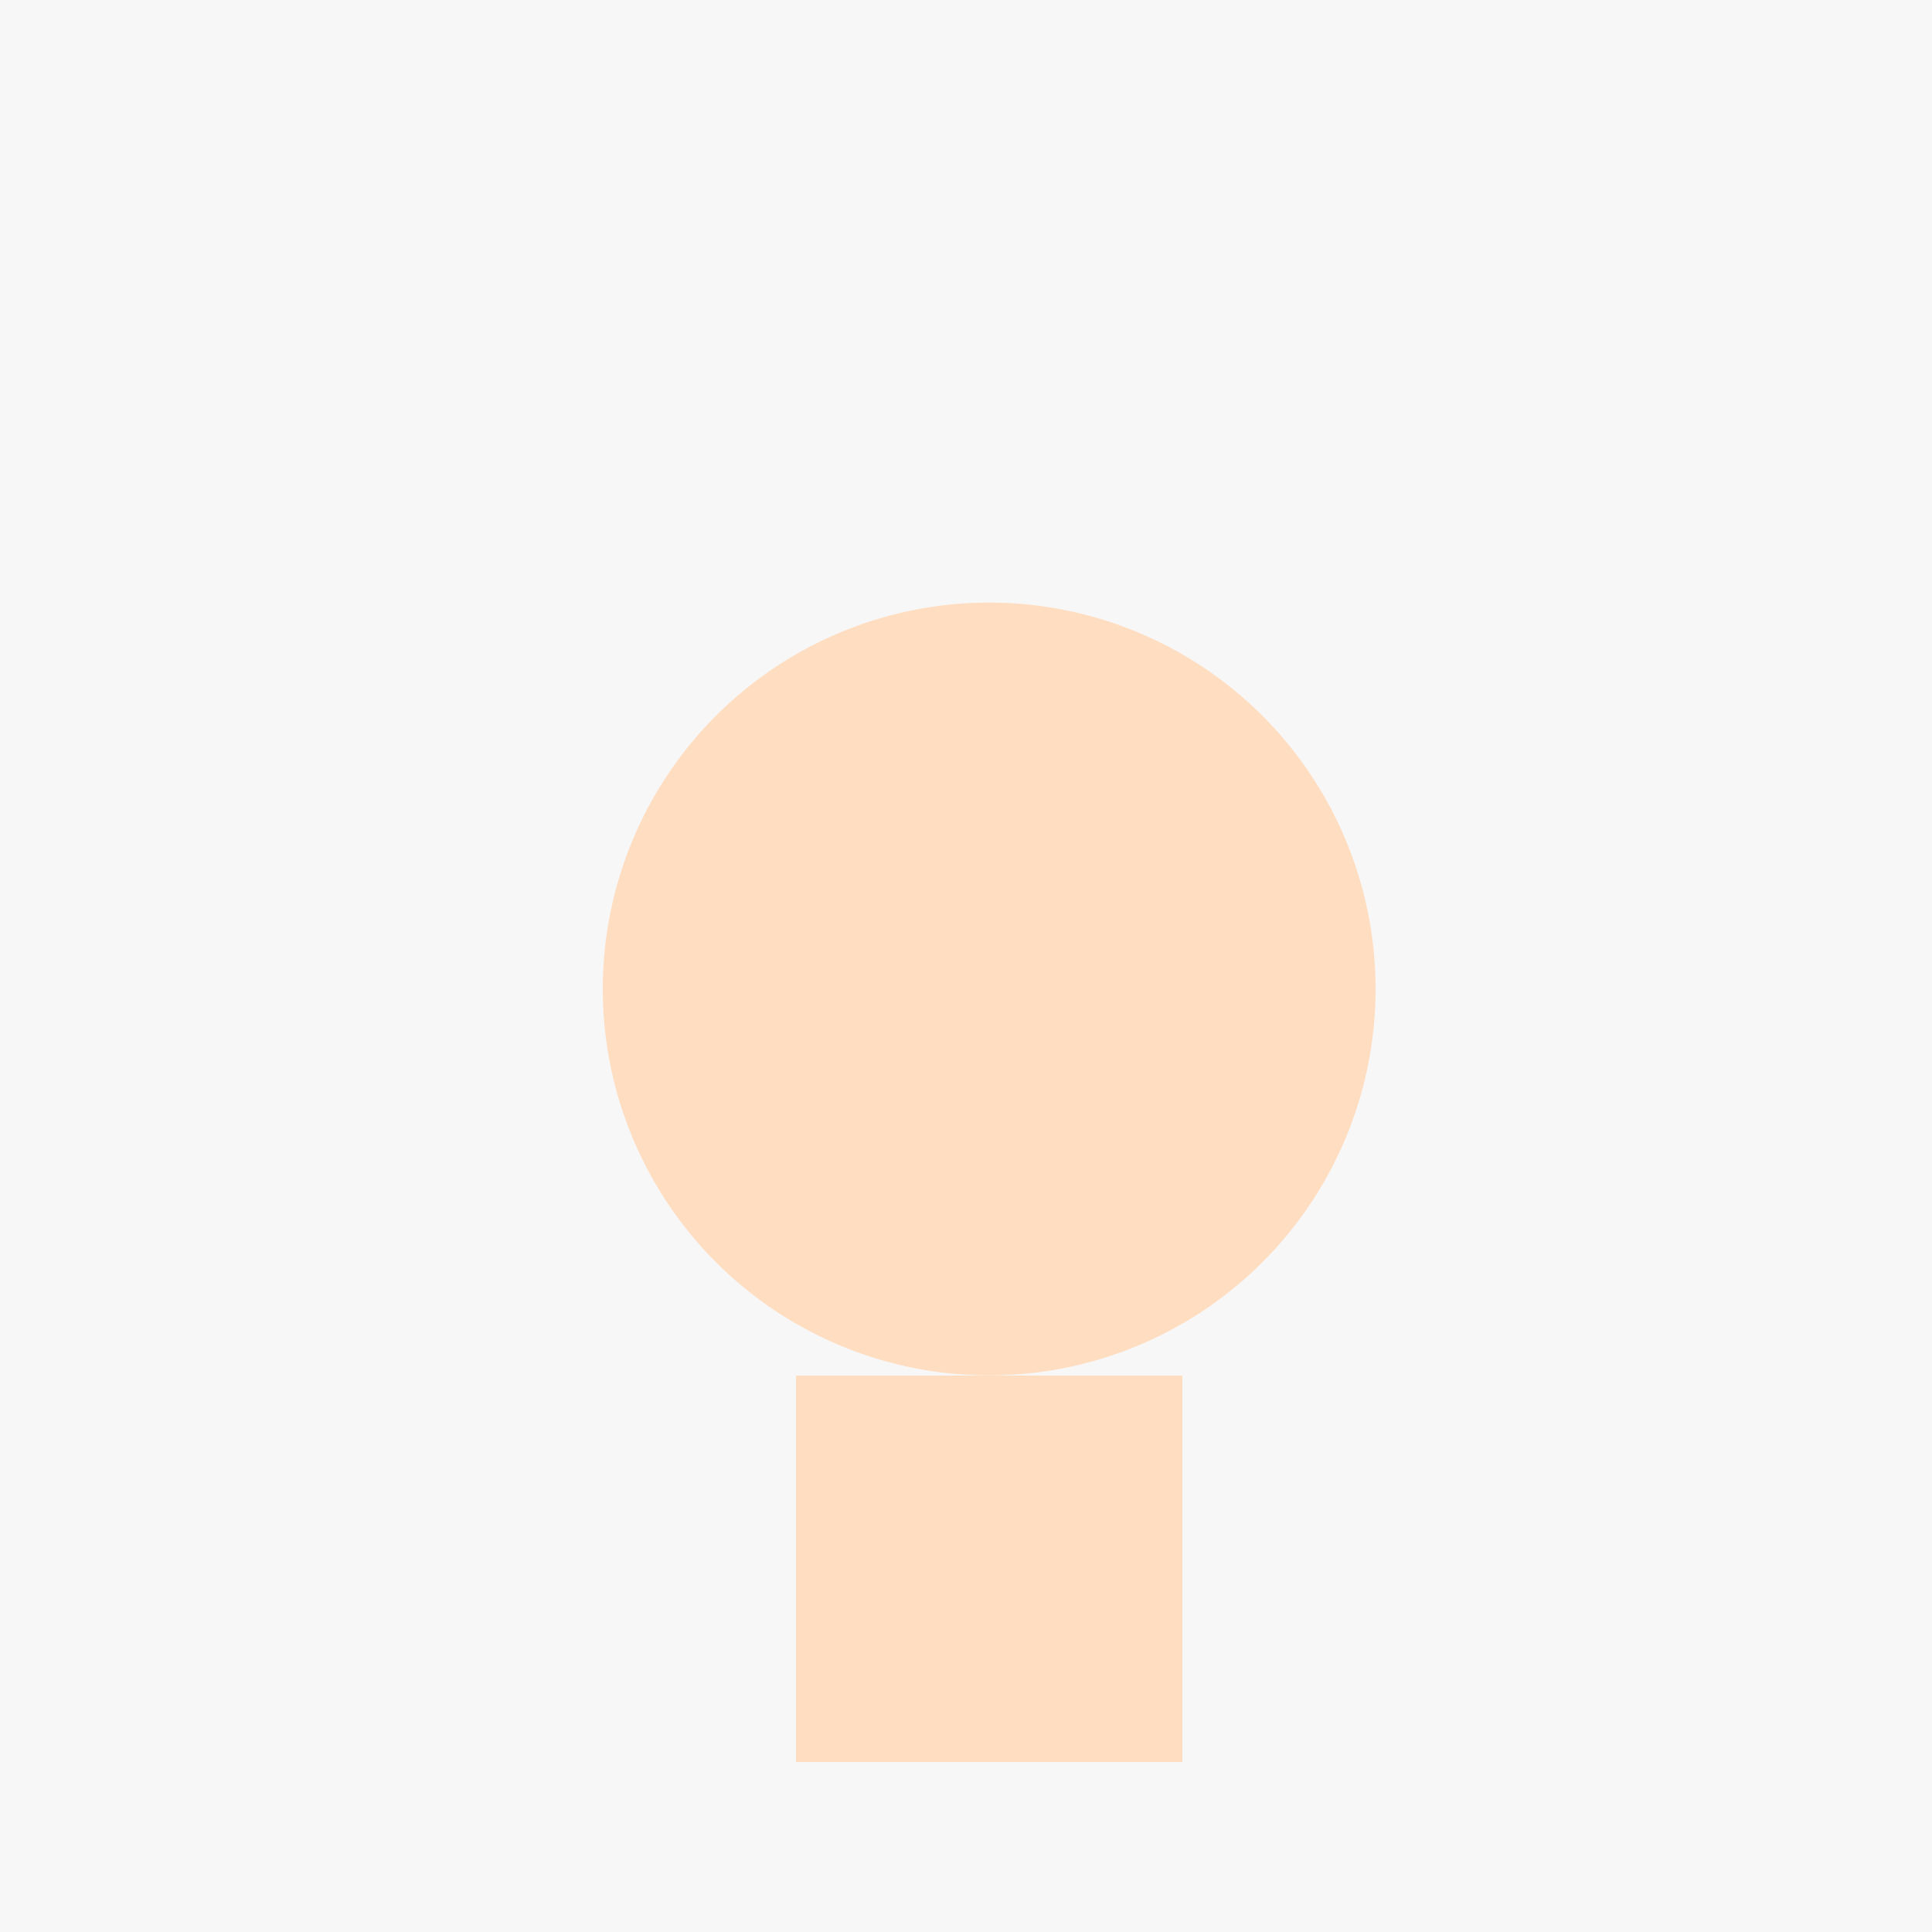 <!--

Generated by DrawGPT.
Free, open source, AI generated images in SVG, PNG, and HTML Canvas format.
https://drawgpt.ai

Created: 2023-09-27T03:30:40.270Z
Link: https://drawgpt.ai/prompt/87012/

-->
<svg xmlns="http://www.w3.org/2000/svg" xmlns:xlink="http://www.w3.org/1999/xlink" width="500" height="500"><defs/><g><rect fill="#F7F7F7" stroke="none" x="0" y="0" width="512" height="512"/><path fill="#FFDDC1" stroke="none" paint-order="stroke fill markers" d=" M 356 256 A 100 100 0 1 1 356 255.9"/><rect fill="#FFDDC1" stroke="none" x="206" y="356" width="100" height="100"/></g></svg>